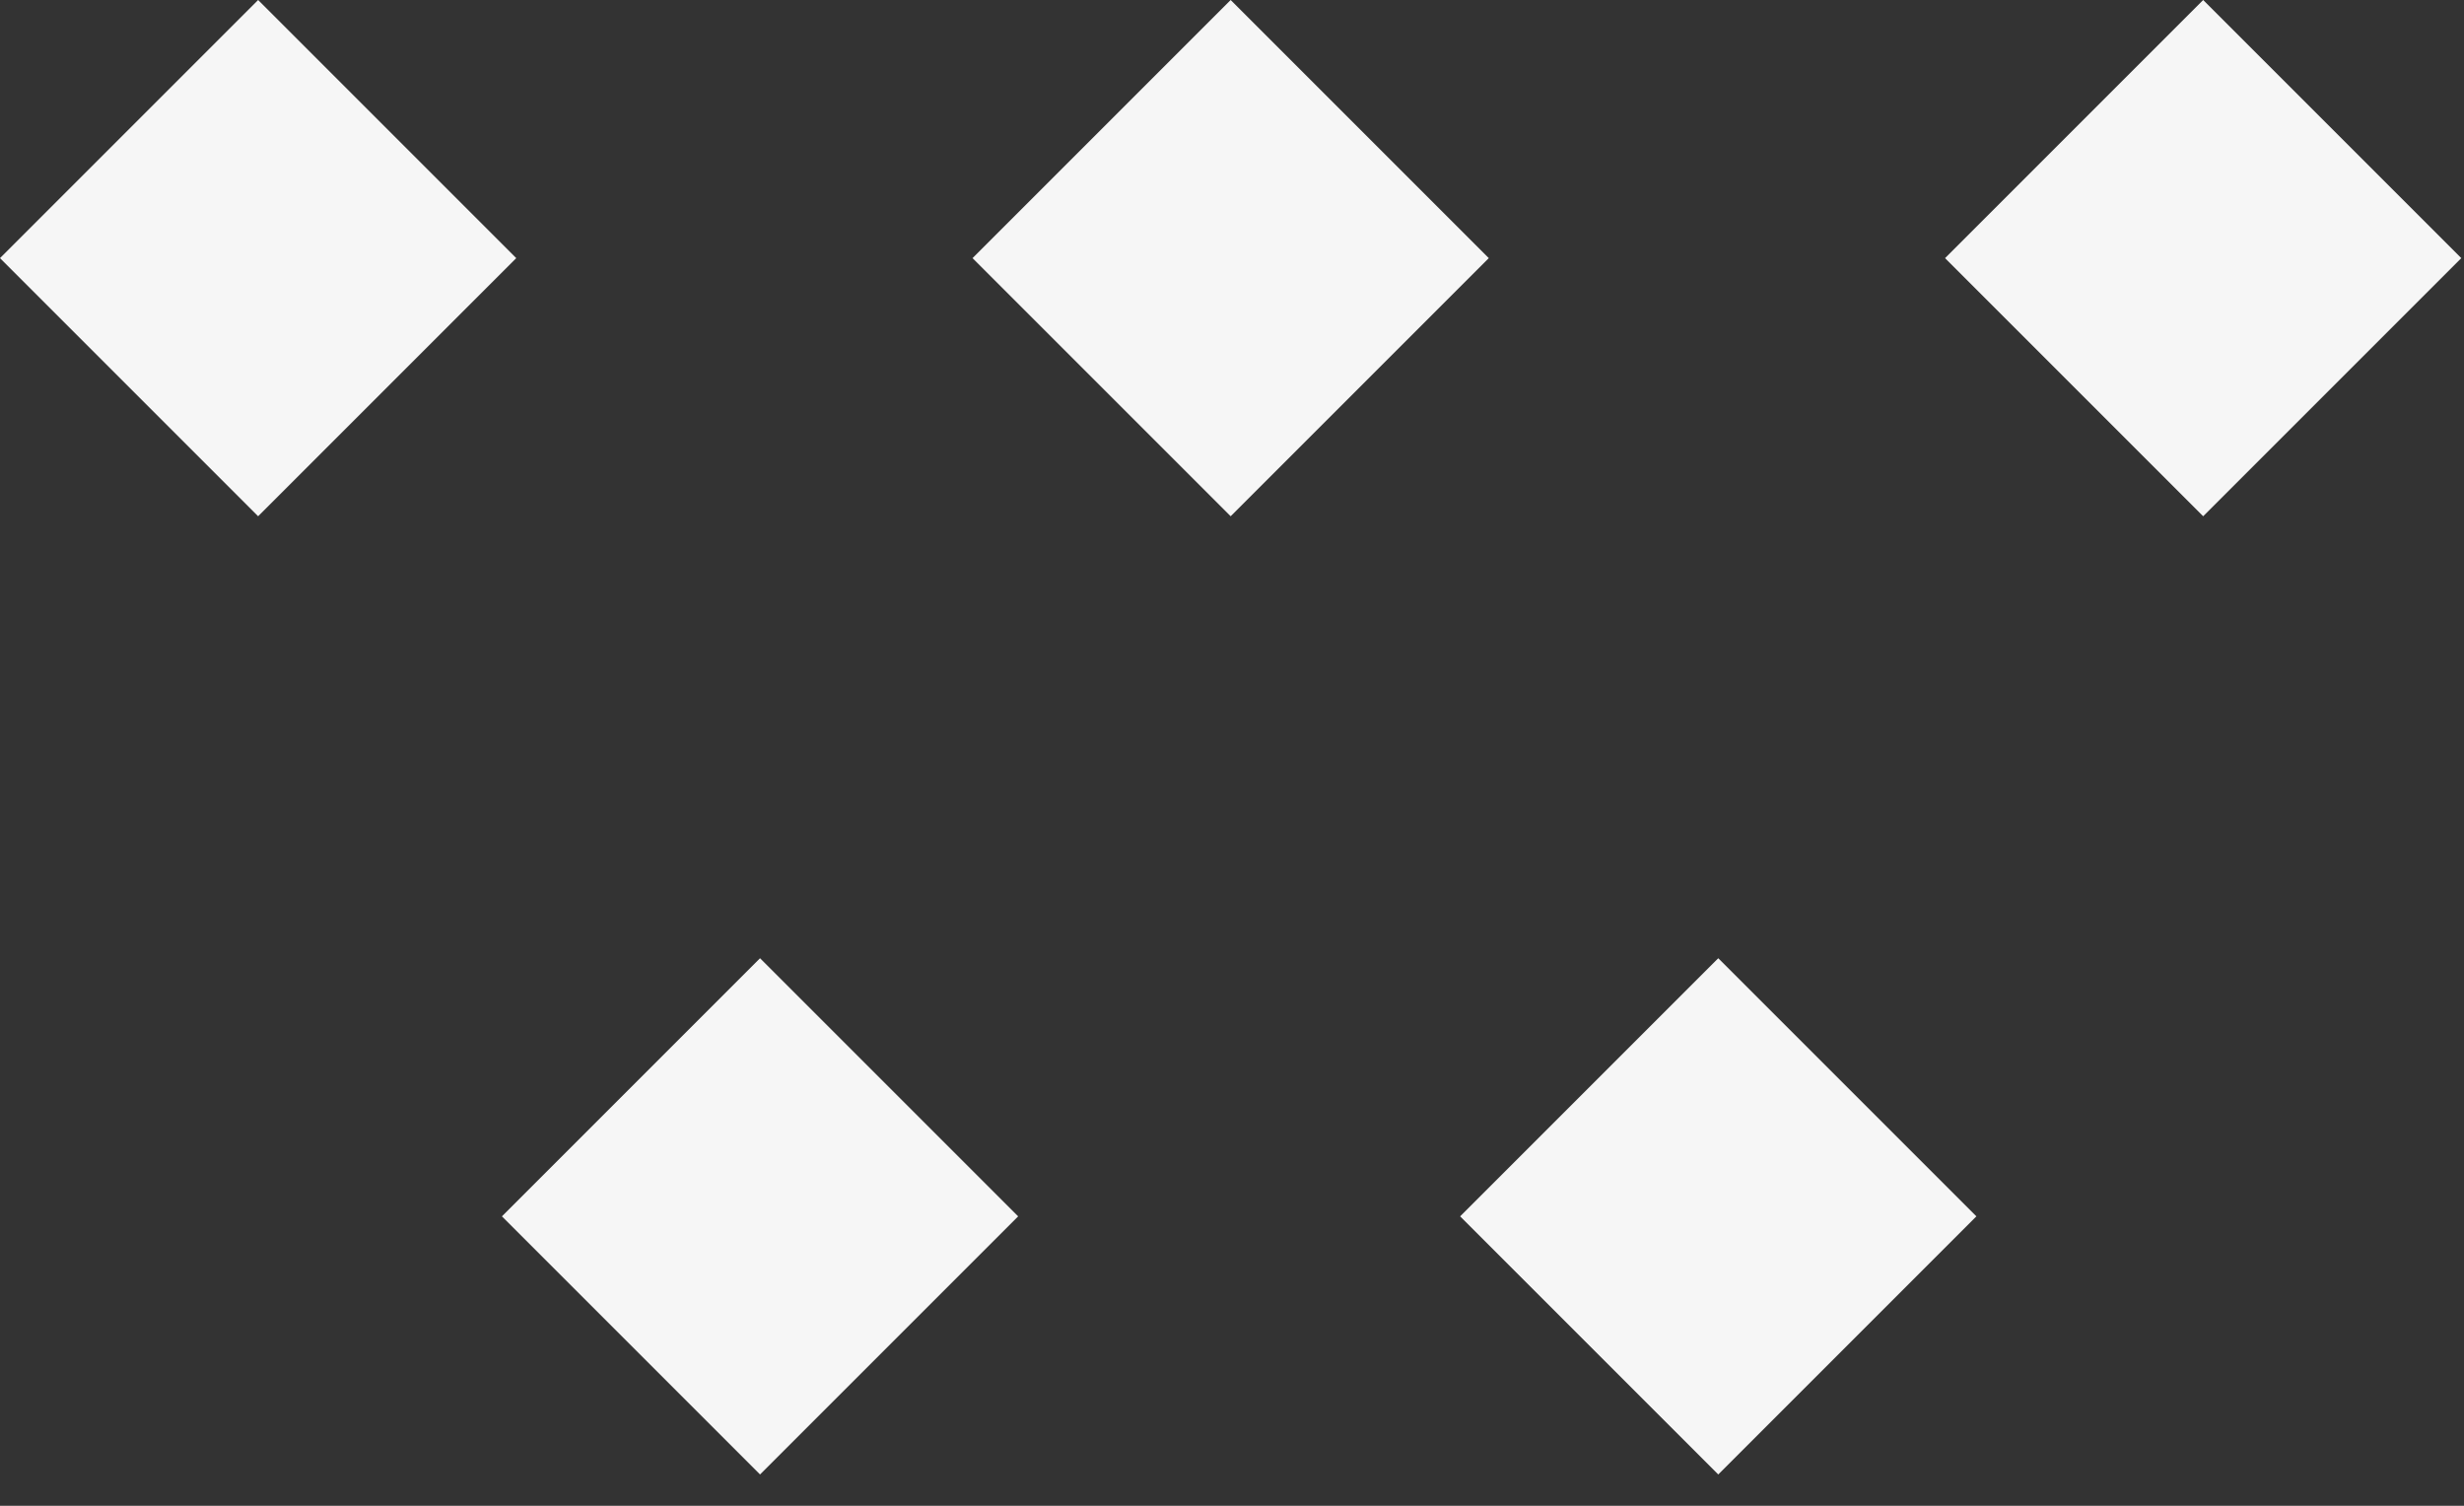 <svg width="54" height="33" viewBox="0 0 54 33" fill="none" xmlns="http://www.w3.org/2000/svg">
<rect x="0" y="0" width="54" height="33" fill="#333333" stroke="none"/>
<rect y="5.657" width="8" height="8" transform="rotate(-45 0 5.657)" fill="#F6F6F6"/>
<rect x="21.314" y="5.657" width="8" height="8" transform="rotate(-45 21.314 5.657)" fill="#F6F6F6"/>
<rect x="42.627" y="5.657" width="8" height="8" transform="rotate(-45 42.627 5.657)" fill="#F6F6F6"/>
<rect x="11" y="26.657" width="8" height="8" transform="rotate(-45 11 26.657)" fill="#F6F6F6"/>
<rect x="32" y="26.657" width="8" height="8" transform="rotate(-45 32 26.657)" fill="#F6F6F6"/>
</svg>
